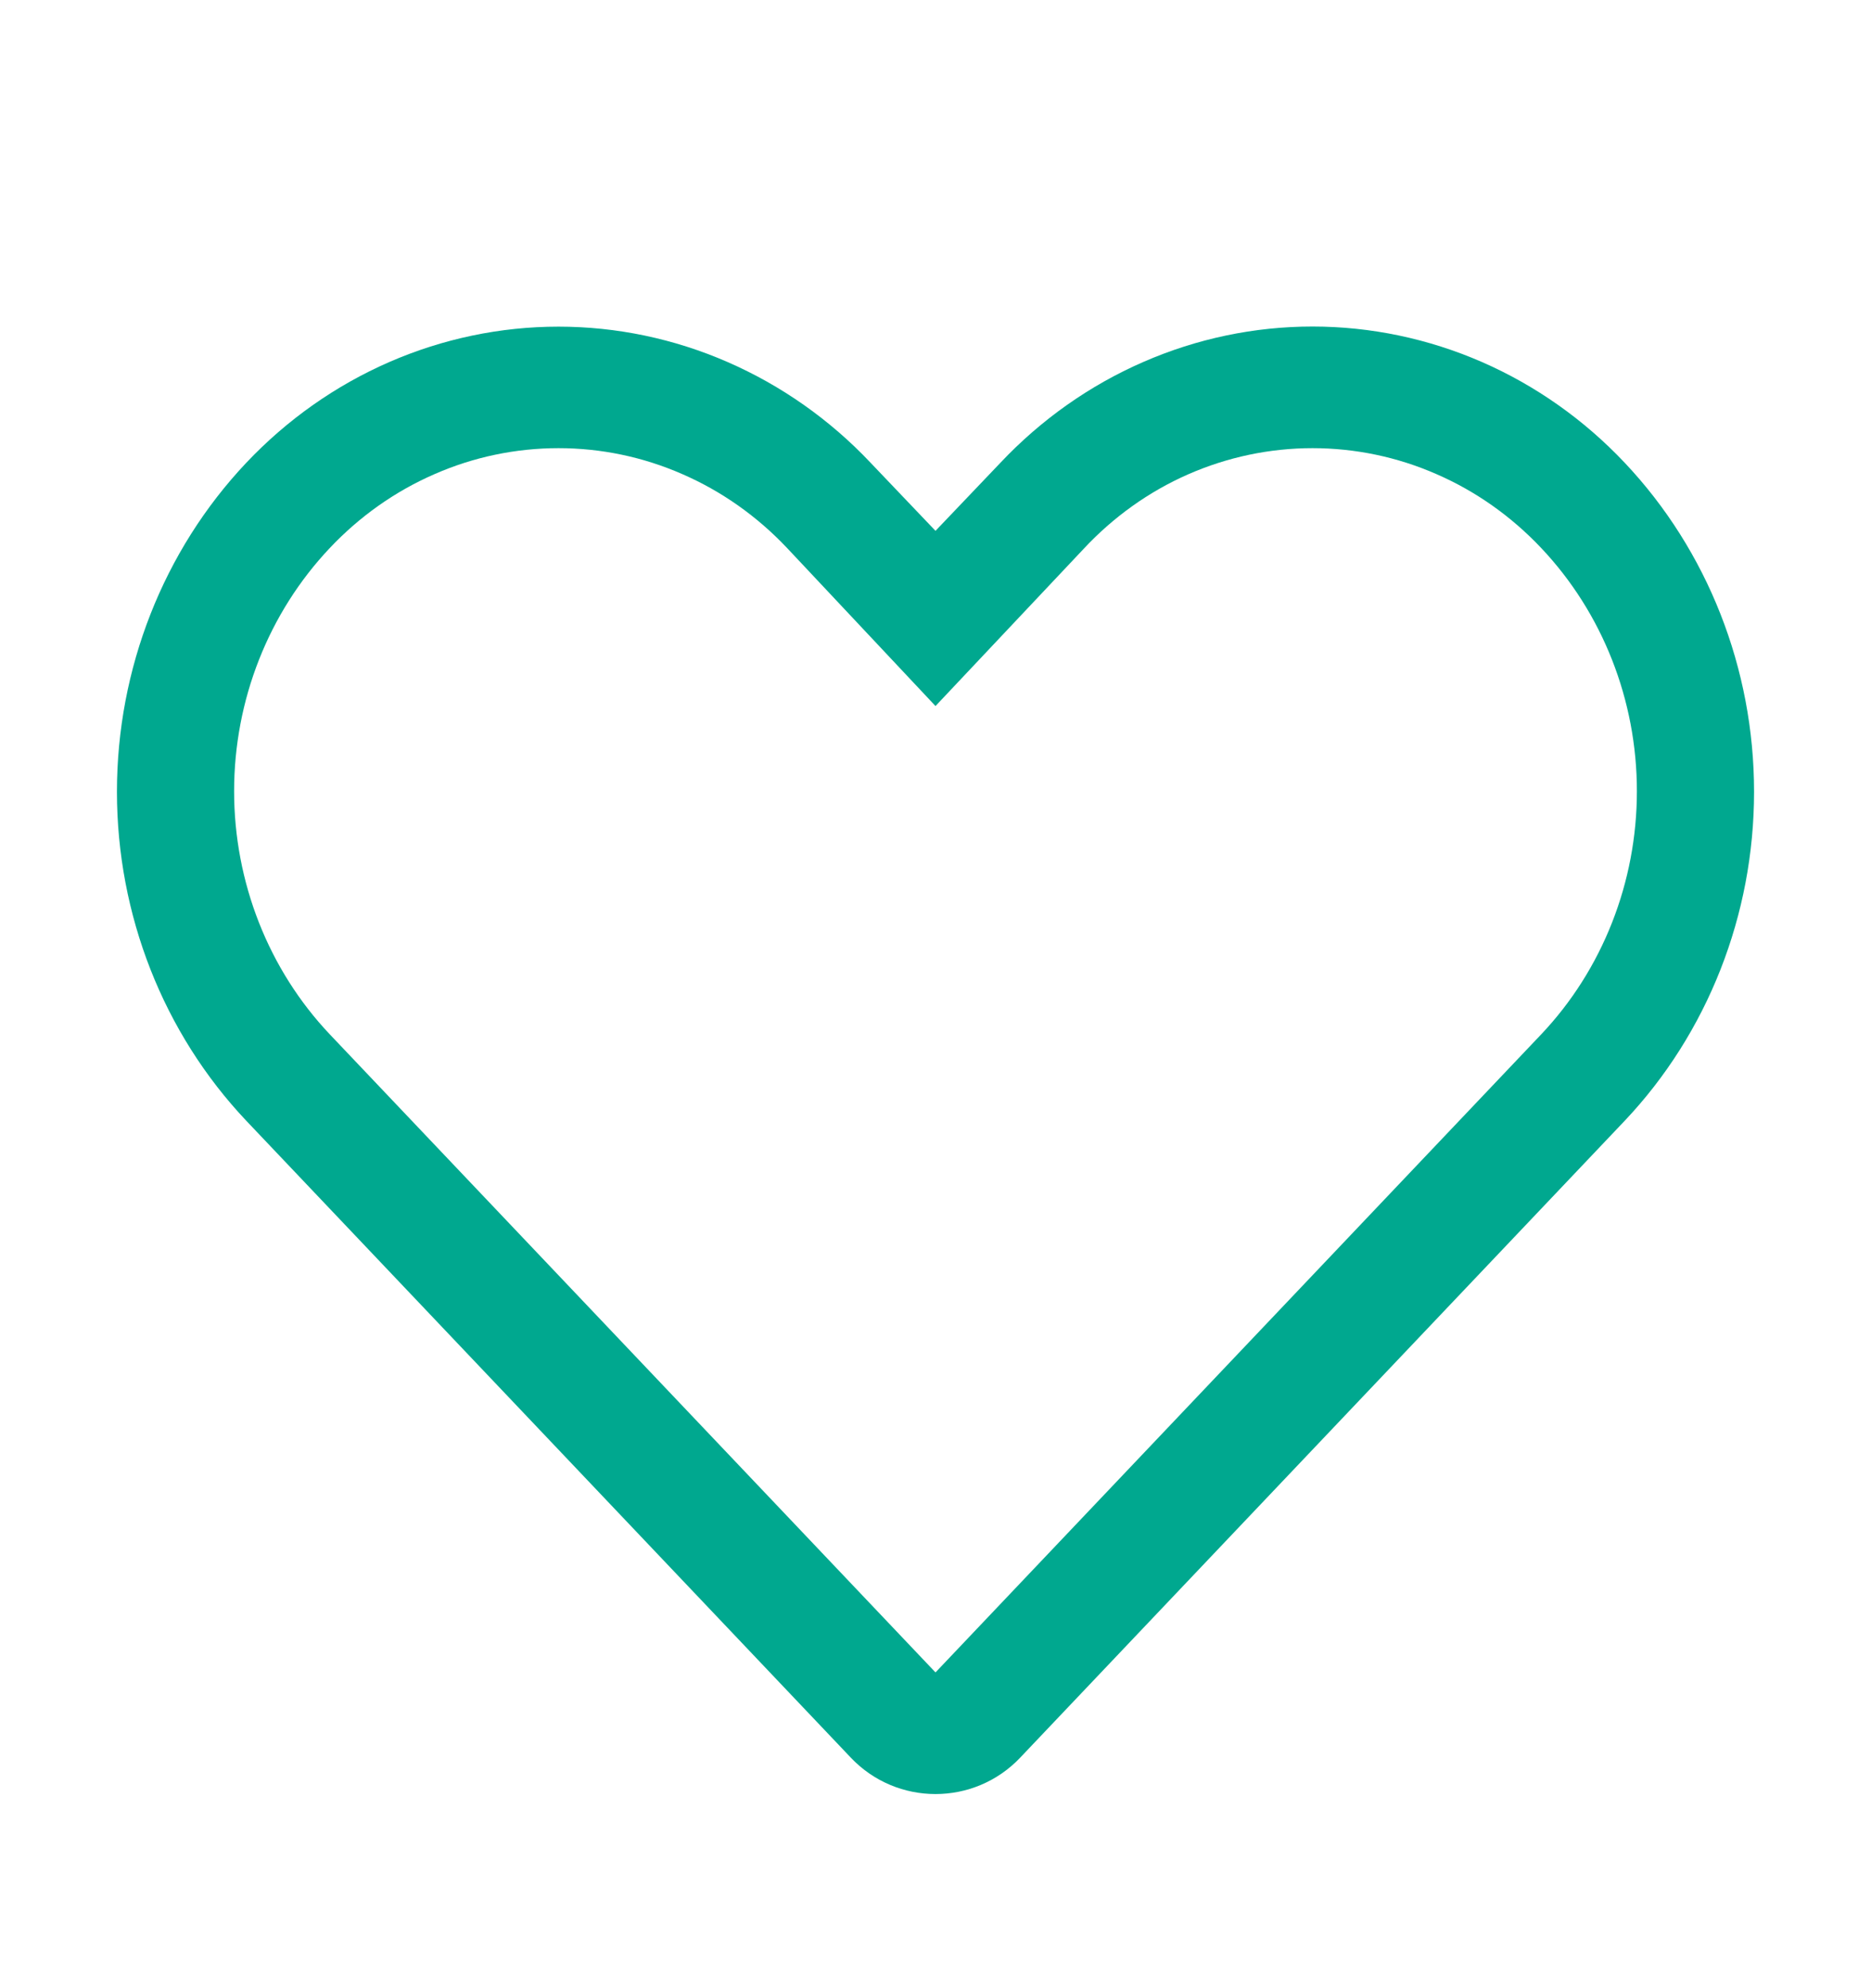 <svg width="16px" height="17px" viewBox="0 0 16 17" fill="none" xmlns="http://www.w3.org/2000/svg" transform="rotate(0) scale(1, 1)">
<path d="M11.224 3.832C11.588 3.832 11.949 3.907 12.284 4.054C12.62 4.2 12.924 4.415 13.179 4.685C13.704 5.24 13.998 5.987 13.998 6.765C13.998 7.543 13.704 8.291 13.179 8.845L8 14.3L2.821 8.845C2.296 8.291 2.002 7.543 2.002 6.765C2.002 5.987 2.296 5.24 2.821 4.685C3.076 4.415 3.38 4.2 3.716 4.054C4.051 3.907 4.412 3.832 4.776 3.832C5.14 3.832 5.5 3.907 5.835 4.054C6.171 4.2 6.475 4.415 6.73 4.685L8 6.037L9.265 4.695C9.519 4.422 9.823 4.204 10.16 4.056C10.497 3.908 10.859 3.832 11.224 3.832ZM11.224 2.792C10.727 2.792 10.235 2.895 9.777 3.095C9.318 3.295 8.903 3.588 8.555 3.957L8 4.539L7.445 3.957C7.097 3.588 6.681 3.296 6.223 3.096C5.765 2.896 5.273 2.793 4.776 2.793C4.279 2.793 3.787 2.896 3.328 3.096C2.87 3.296 2.455 3.588 2.106 3.957C1.397 4.708 1 5.718 1 6.77C1 7.823 1.397 8.833 2.106 9.583L7.275 15.028C7.669 15.444 8.331 15.444 8.725 15.028L13.894 9.583C14.603 8.833 15 7.823 15 6.77C15 5.718 14.603 4.708 13.894 3.957C13.546 3.588 13.13 3.295 12.672 3.095C12.213 2.895 11.721 2.792 11.224 2.792Z" fill="#00A88F"/>
</svg>